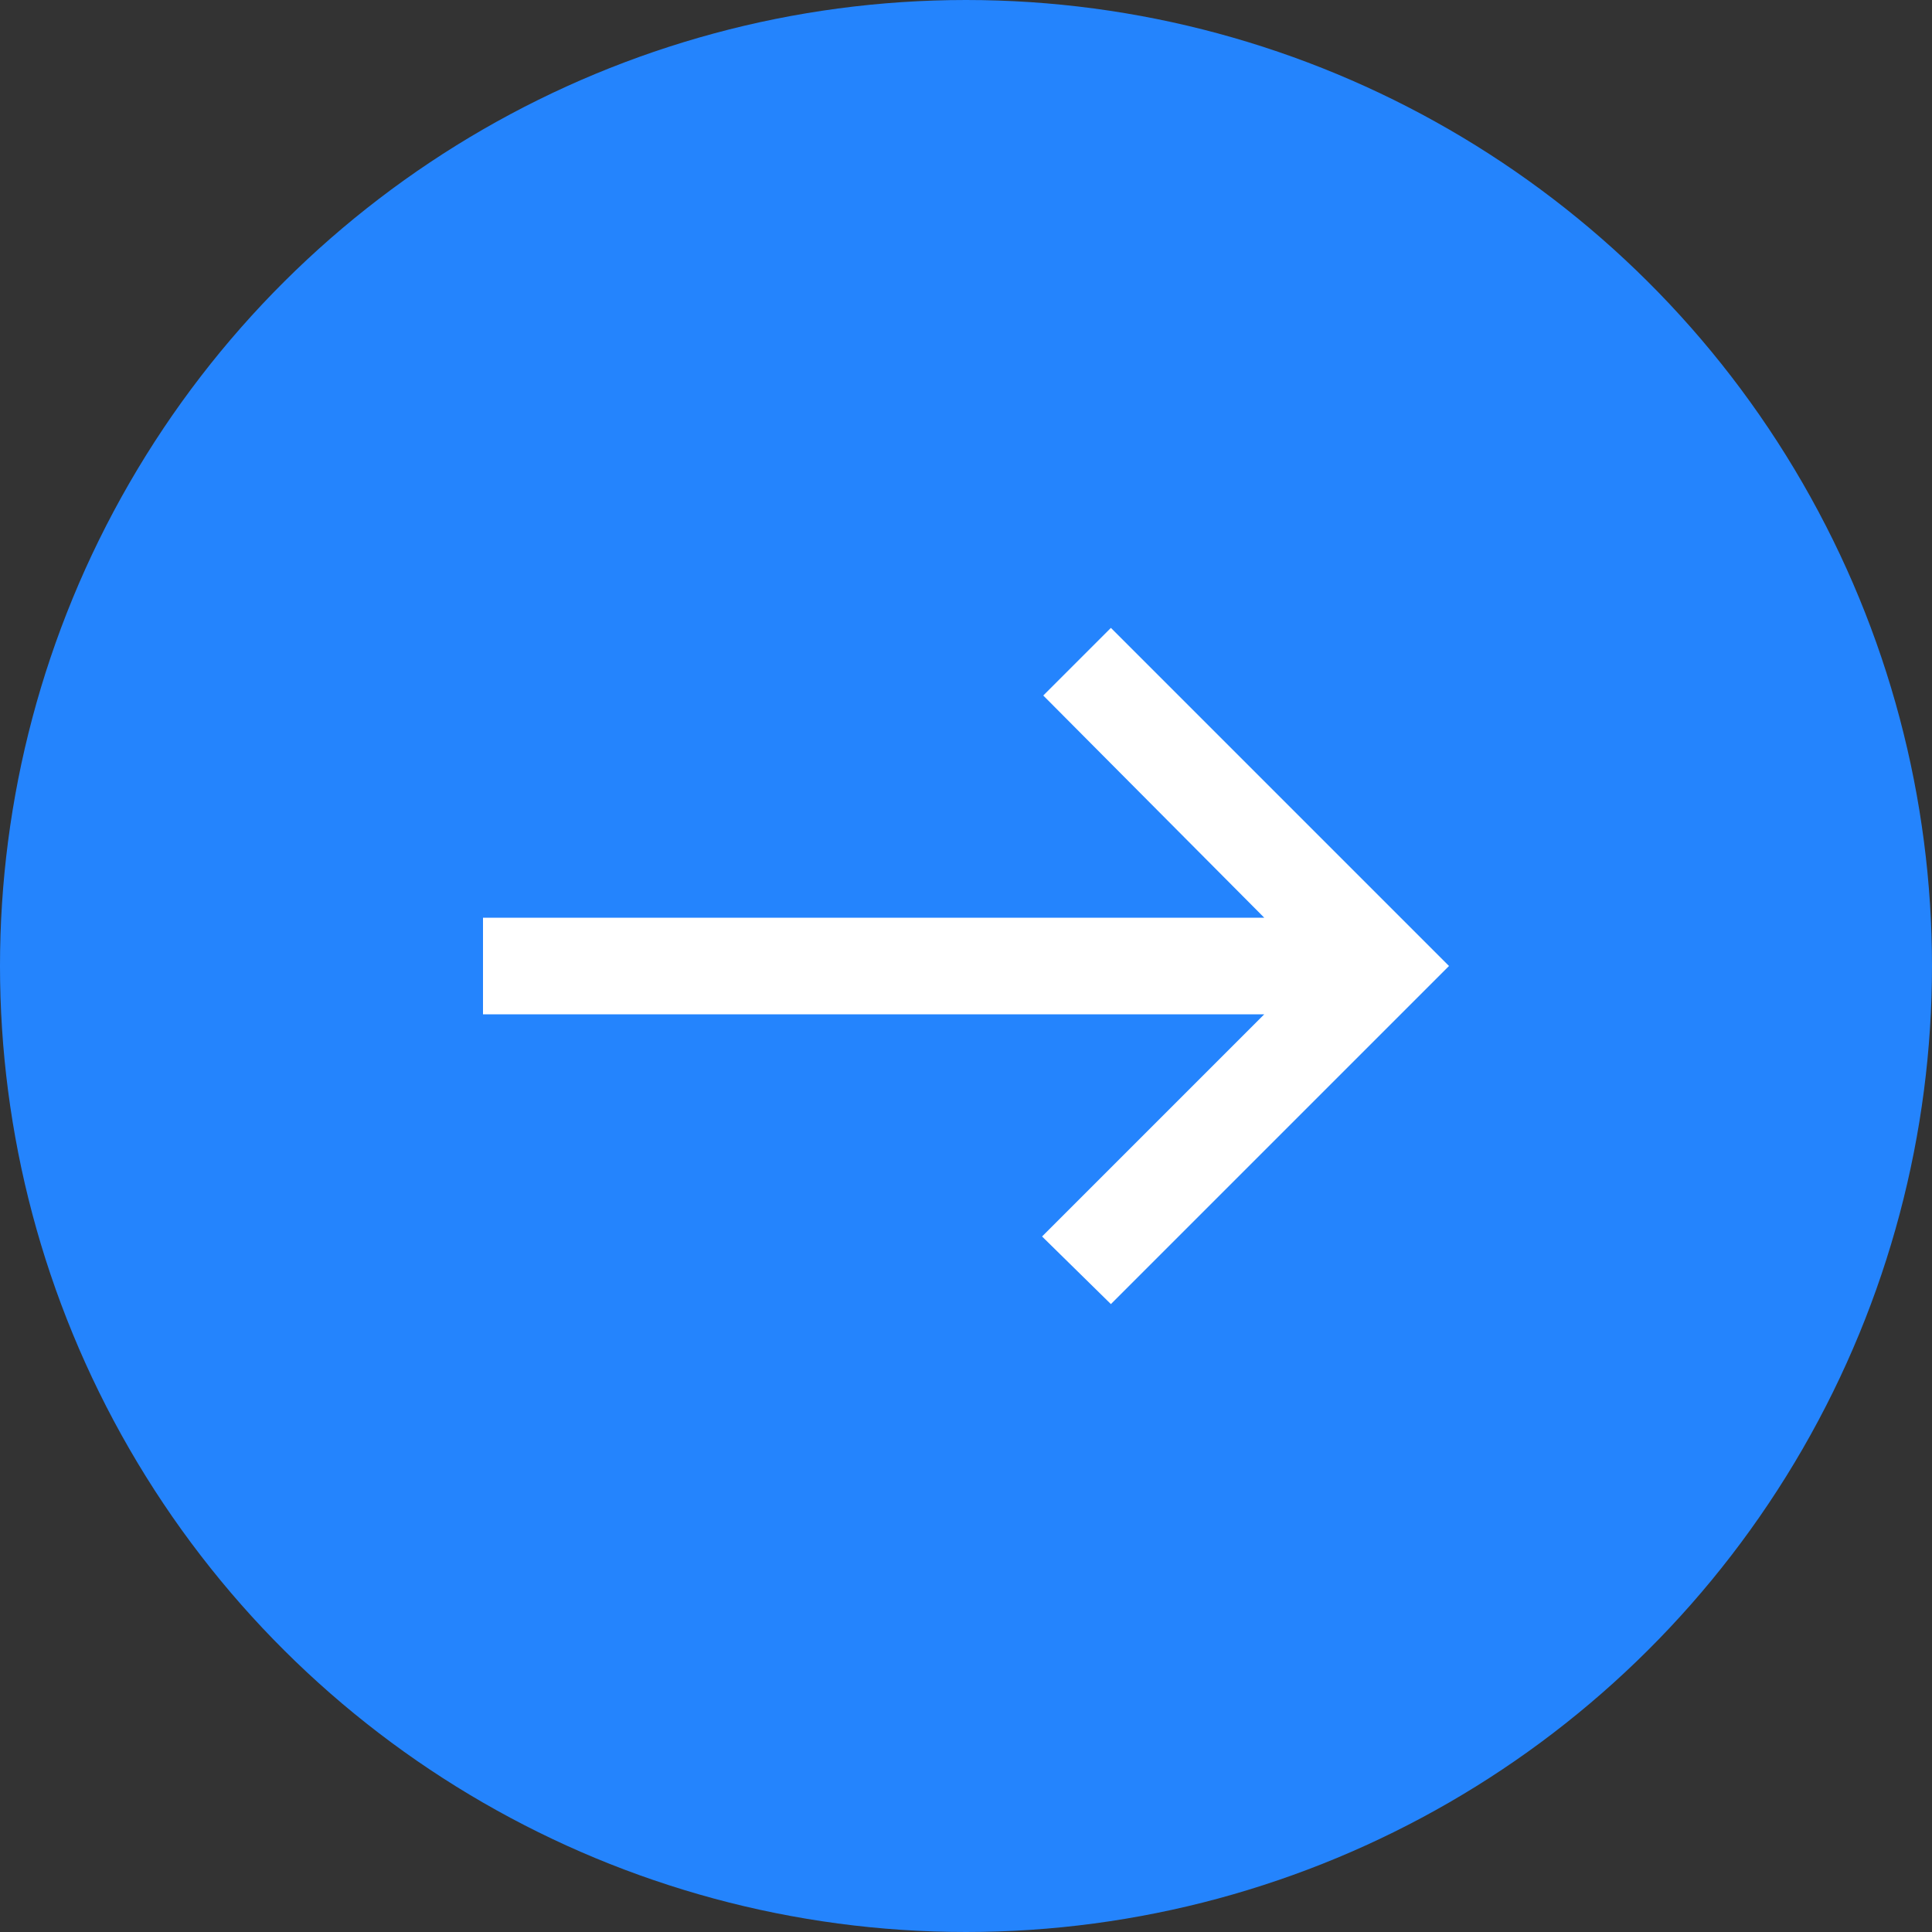<svg xmlns="http://www.w3.org/2000/svg" width="40" height="40" viewBox="0 0 40 40">
  <rect x="0" y="0" width="40" height="40" fill="#333333" stroke="none"/>
  <g id="Groupe_2445" data-name="Groupe 2445" transform="translate(215 -30) rotate(90)">
    <circle id="Ellipse_128" data-name="Ellipse 128" cx="20" cy="20" r="20" transform="translate(30 175)" fill="#2484fd"/>
    <path id="Nord" d="M206-860v-16.175l-4.6,4.575L200-873l7-7,7,7-1.4,1.425-4.6-4.6V-860Z" transform="translate(-157 1065)" fill="#fff"/>
  </g>
</svg>
